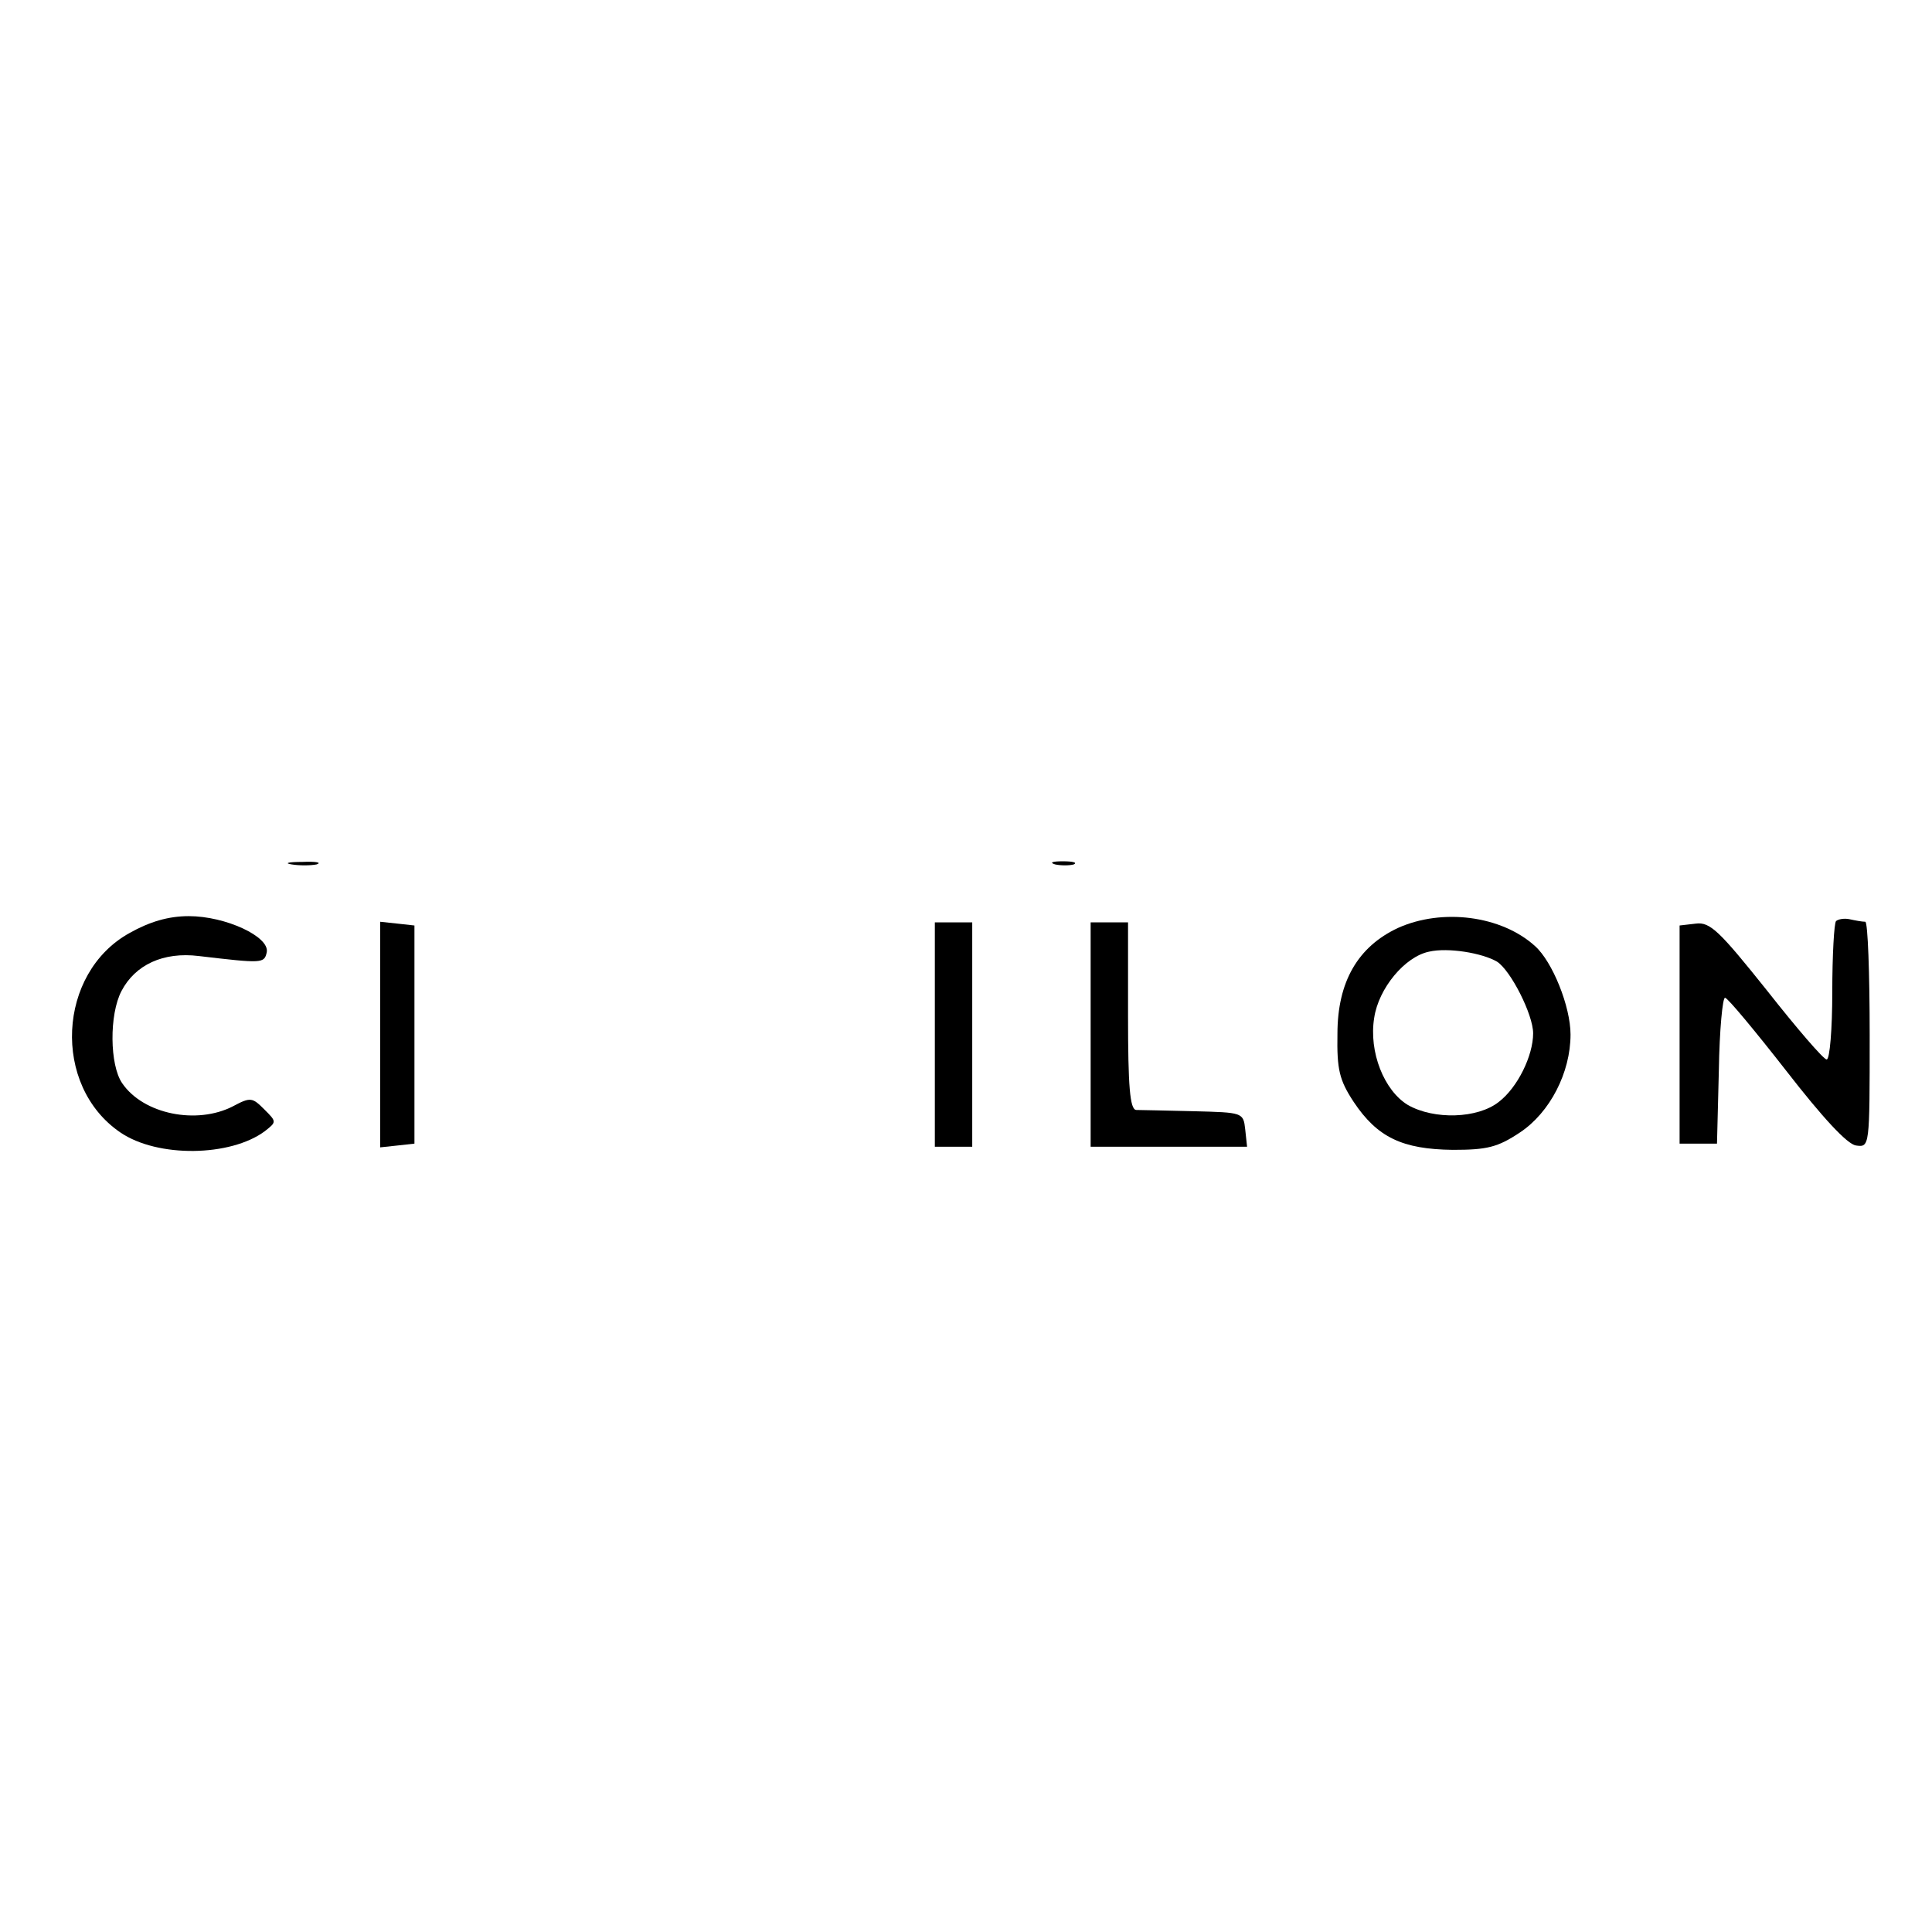 <?xml version="1.0" standalone="no"?>
<!DOCTYPE svg PUBLIC "-//W3C//DTD SVG 20010904//EN"
 "http://www.w3.org/TR/2001/REC-SVG-20010904/DTD/svg10.dtd">
<svg version="1.0" xmlns="http://www.w3.org/2000/svg"
 width="310pt" height="310pt" viewBox="0 0 310 310"
 preserveAspectRatio="xMidYMid meet">
<g transform="translate(0,310) scale(0.1,-0.1)"
fill="#000000" stroke="none">
<path d="M468 1713 c12 -2 30 -2 40 0 9 3 -1 5 -23 4 -22 0 -30 -2 -17 -4z"/>
<path d="M1693 1713 c9 -2 23 -2 30 0 6 3 -1 5 -18 5 -16 0 -22 -2 -12 -5z"/>
<path d="M208 1603 c-116 -64 -125 -245 -15 -320 60 -41 177 -39 232 2 19 15
19 15 -1 35 -19 19 -22 20 -50 5 -58 -30 -144 -13 -178 37 -20 29 -21 110 -1
148 22 42 67 63 124 56 102 -12 105 -12 109 6 5 25 -66 58 -125 58 -33 0 -63
-9 -95 -27z"/>
<path d="M2243 1611 c-64 -30 -97 -86 -97 -170 -1 -57 3 -74 26 -109 38 -57
78 -76 159 -77 55 0 72 4 108 28 48 32 81 96 81 157 0 45 -29 117 -57 142 -54
49 -149 61 -220 29z m159 -54 c22 -14 58 -85 58 -115 0 -36 -25 -87 -55 -110
-34 -27 -104 -29 -146 -5 -38 23 -63 85 -54 140 7 47 49 98 88 106 30 7 85 -2
109 -16z"/>
<path d="M2946 1622 c-3 -3 -6 -54 -6 -114 0 -59 -4 -108 -9 -108 -5 0 -48 50
-96 111 -76 95 -91 110 -114 107 l-26 -3 0 -175 0 -175 30 0 30 0 3 118 c1 64
6 117 10 116 4 0 48 -53 98 -117 59 -76 98 -118 112 -120 22 -3 22 -3 22 177
0 100 -3 181 -7 182 -5 0 -16 2 -25 4 -9 2 -19 0 -22 -3z"/>
<path d="M610 1440 l0 -181 28 3 27 3 0 175 0 175 -27 3 -28 3 0 -181z"/>
<path d="M1500 1440 l0 -180 30 0 30 0 0 180 0 180 -30 0 -30 0 0 -180z"/>
<path d="M1750 1440 l0 -180 126 0 125 0 -3 28 c-3 27 -4 27 -83 29 -44 1 -86
2 -92 2 -10 1 -13 38 -13 151 l0 150 -30 0 -30 0 0 -180z"/>
</g>
</svg>
